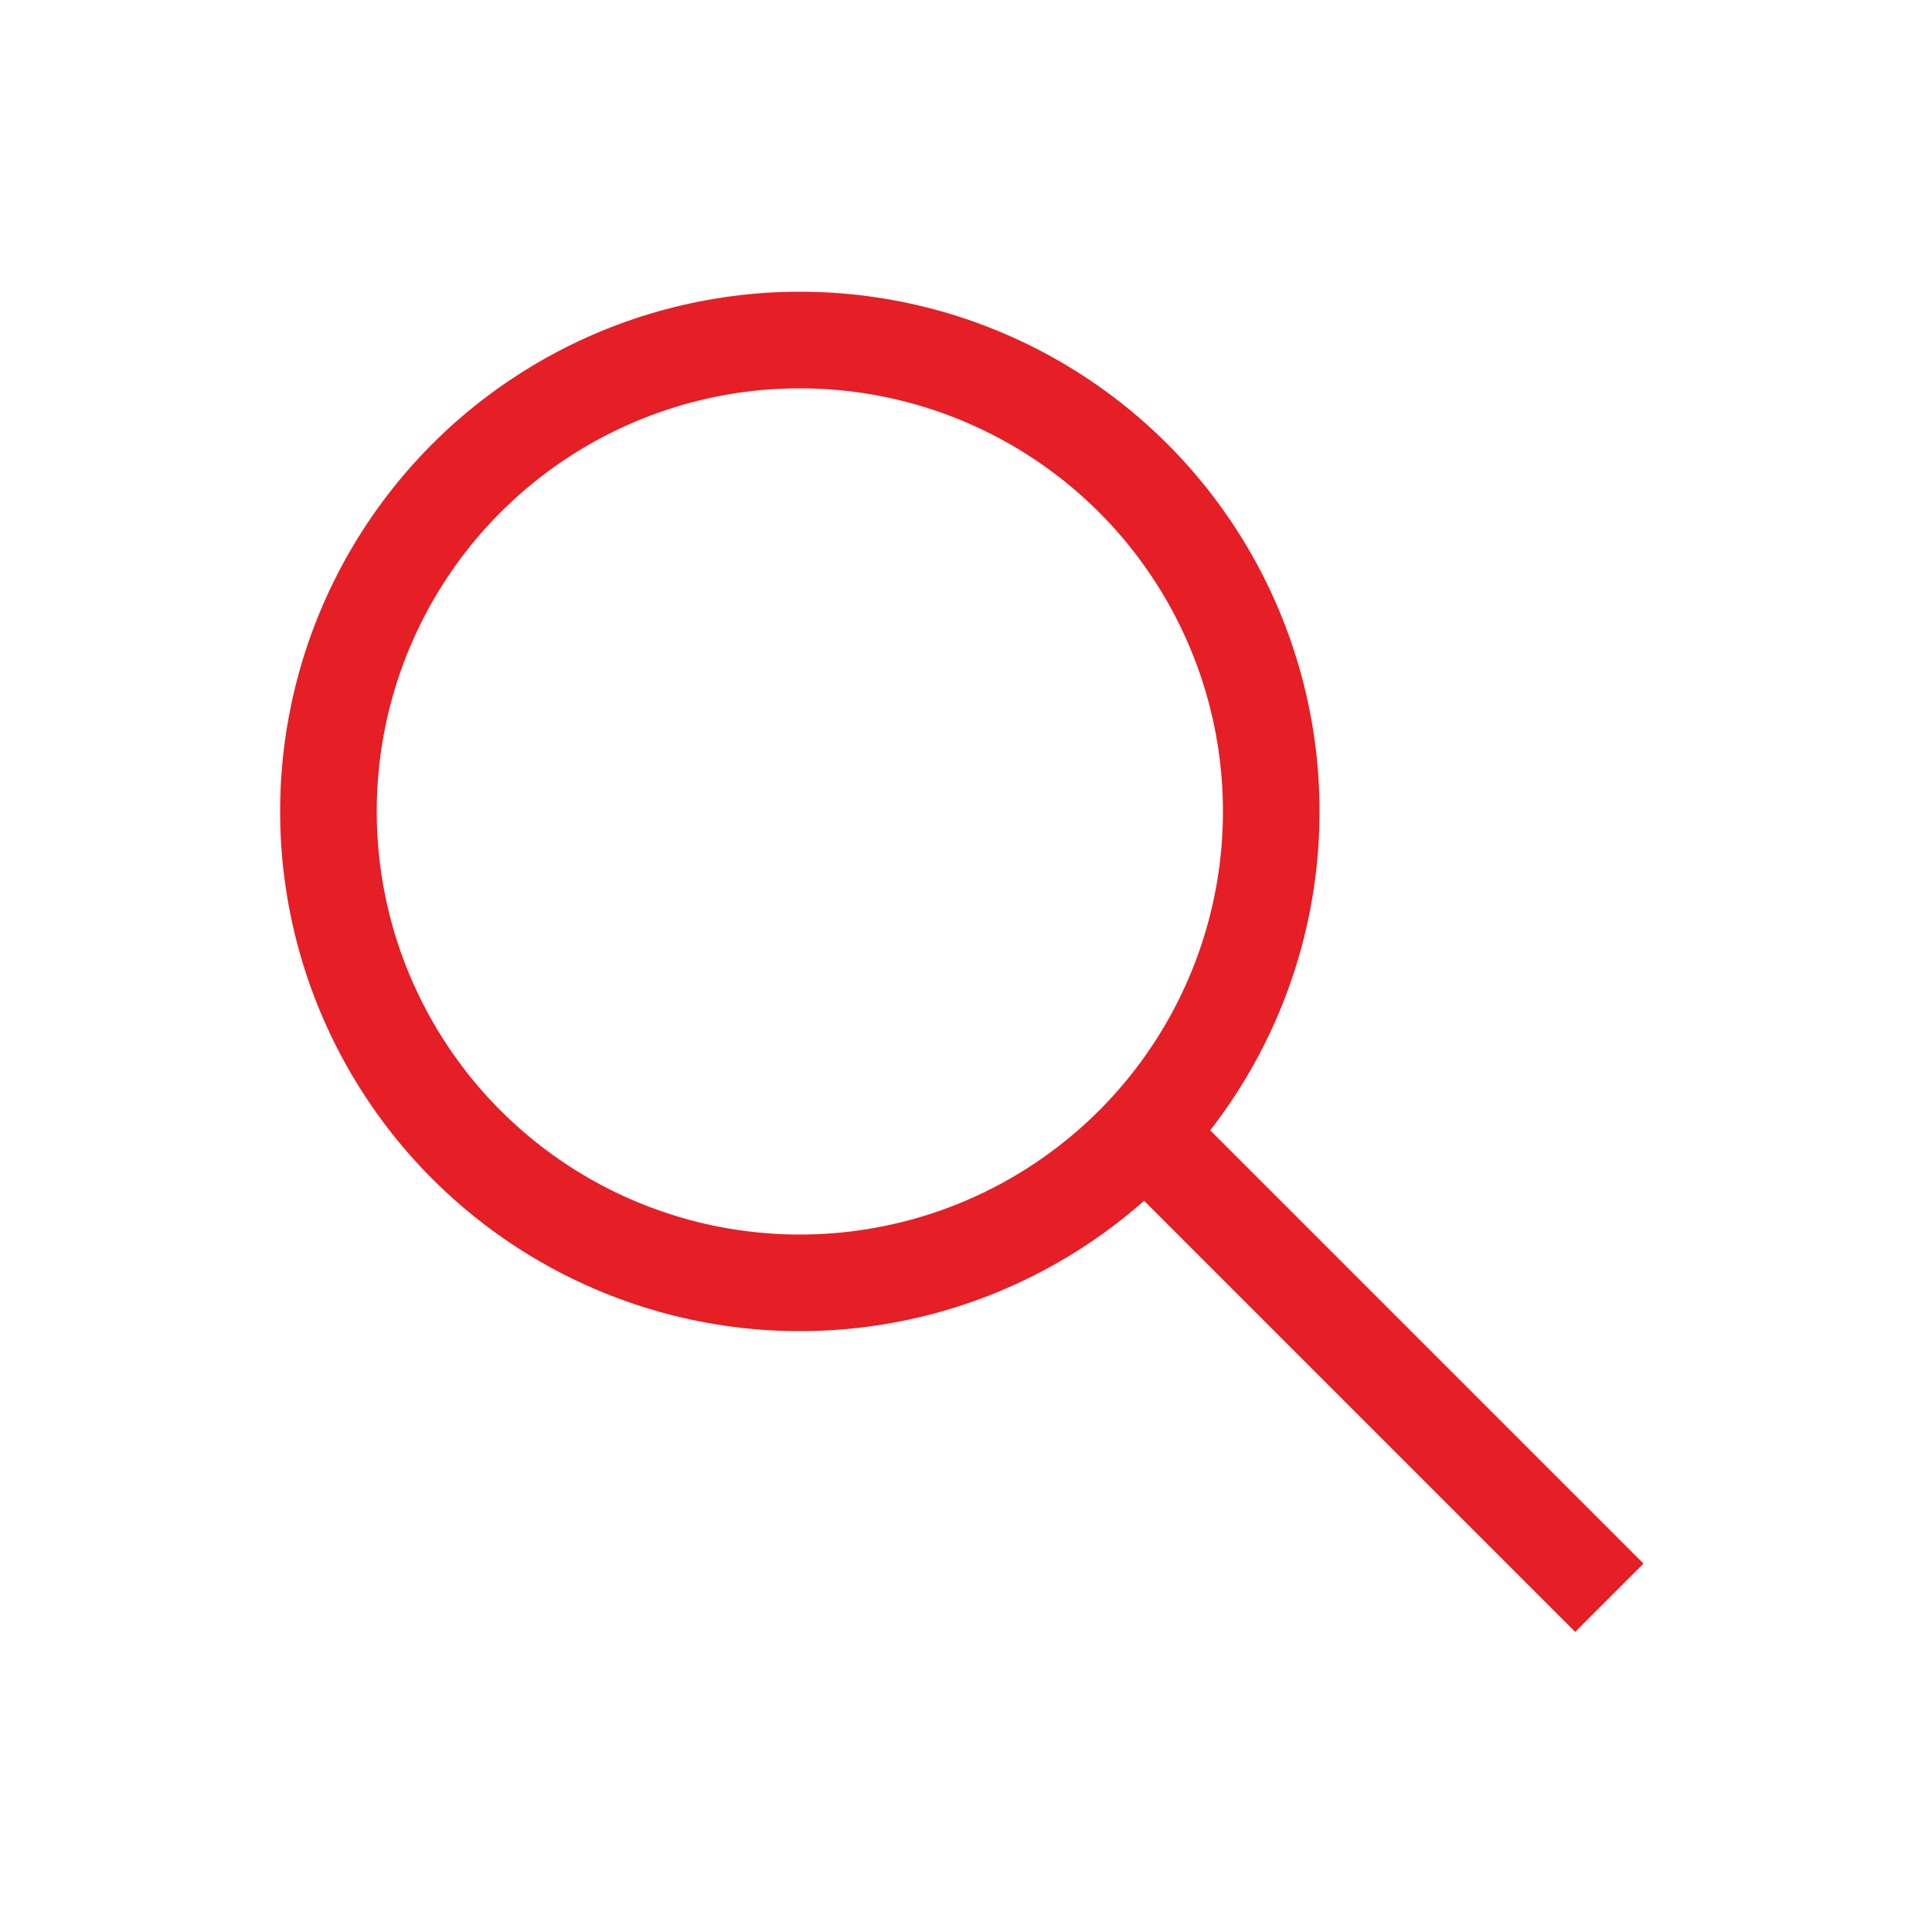 <?xml version="1.0" encoding="utf-8"?>
<!-- Generator: Adobe Illustrator 24.2.1, SVG Export Plug-In . SVG Version: 6.00 Build 0)  -->
<svg version="1.1" id="icon" xmlns="http://www.w3.org/2000/svg" xmlns:xlink="http://www.w3.org/1999/xlink" x="0px" y="0px"
	 viewBox="0 0 100 100" style="enable-background:new 0 0 100 100;" xml:space="preserve">
<style type="text/css">
	.st0{fill:none;stroke:#E61E25;stroke-width:5;stroke-miterlimit:10;}
</style>
<g id="icon_1_">
	<g>
		<circle class="st0" cx="41.4" cy="42" r="24.4"/>
	</g>
	<line class="st0" x1="60.4" y1="59.8" x2="83.3" y2="82.7"/>
</g>
</svg>
